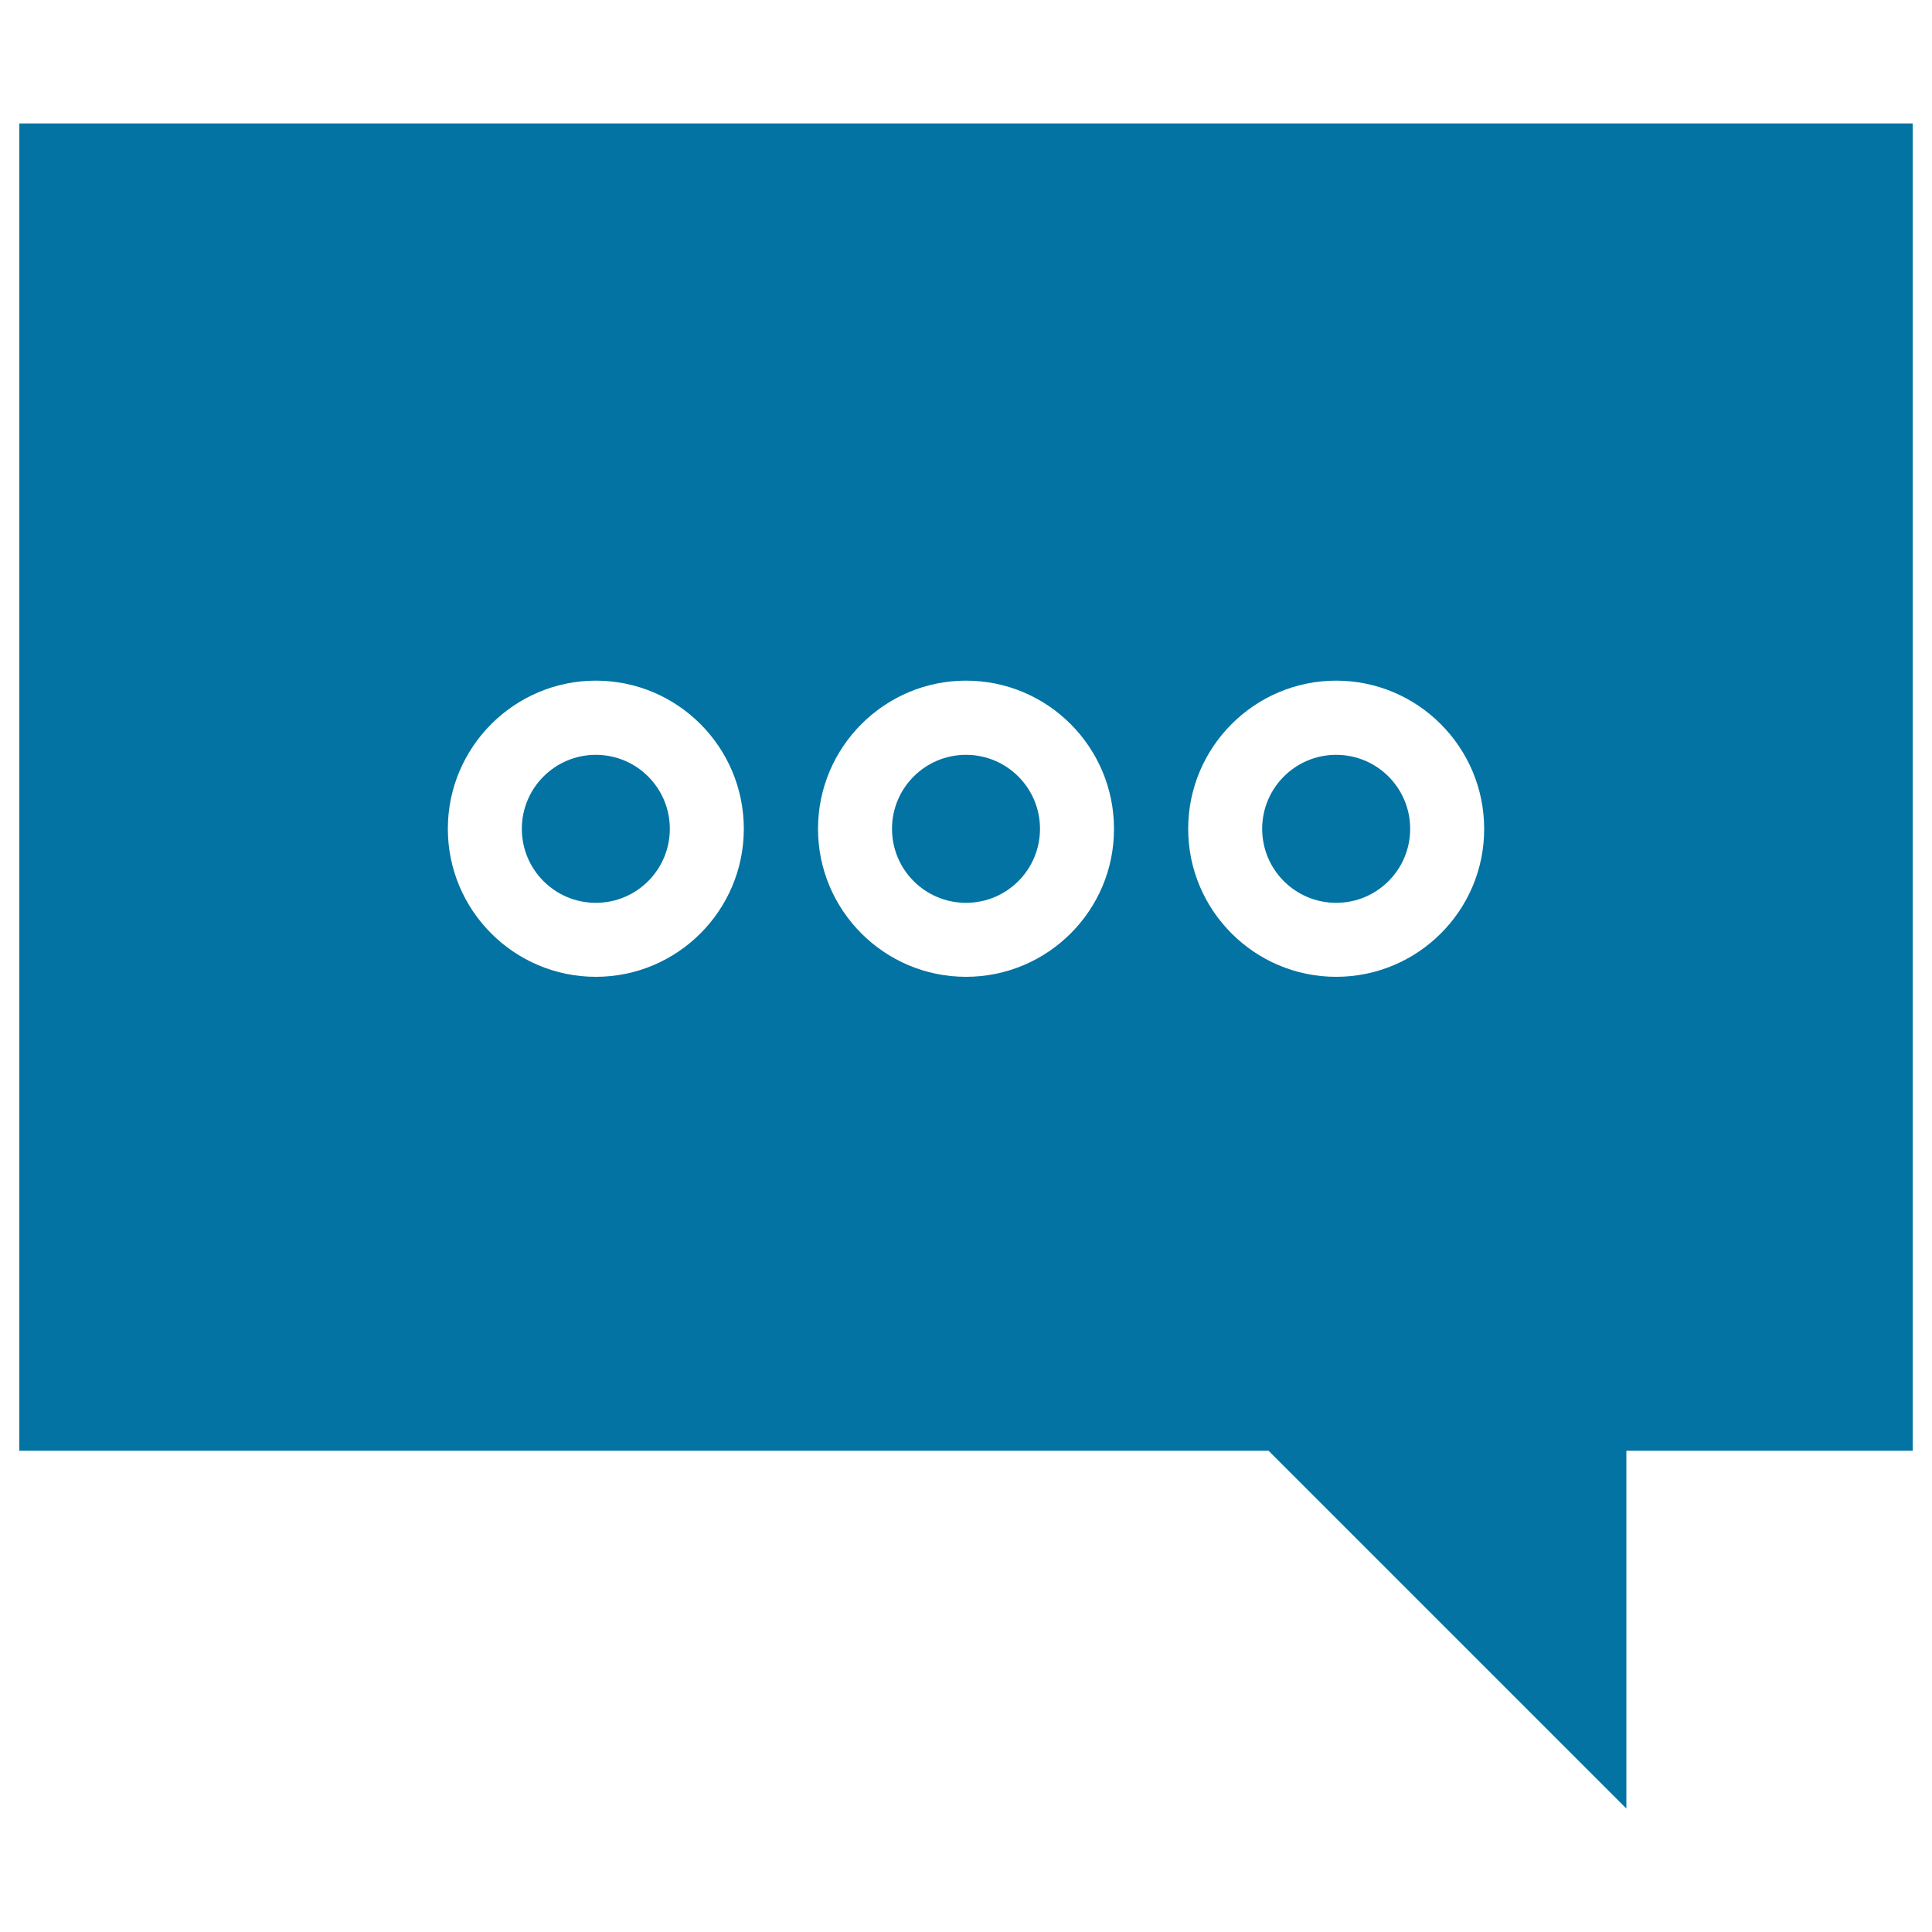 <svg xmlns="http://www.w3.org/2000/svg" viewBox="0 0 1000 1000" style="fill:#0273a2">
<title>Writing Message SVG icon</title>
<g><g><circle cx="308.4" cy="429" r="38.3"/><circle cx="691.6" cy="429" r="38.3"/><circle cx="500" cy="429" r="38.3"/><path d="M10,63.9v687h646.6l185.2,185.2V750.9H990v-687H10z M308.4,505.6c-42.3,0-76.6-34.4-76.6-76.6c0-42.3,34.4-76.7,76.6-76.7c42.3,0,76.6,34.4,76.6,76.7C385,471.2,350.7,505.6,308.4,505.6z M500,505.6c-42.3,0-76.6-34.4-76.6-76.6c0-42.3,34.4-76.7,76.6-76.7c42.3,0,76.6,34.4,76.6,76.7C576.7,471.2,542.3,505.6,500,505.6z M691.6,505.6c-42.3,0-76.6-34.4-76.6-76.6c0-42.3,34.4-76.7,76.6-76.7s76.6,34.4,76.6,76.7C768.3,471.2,733.9,505.6,691.6,505.6z"/></g></g>
</svg>